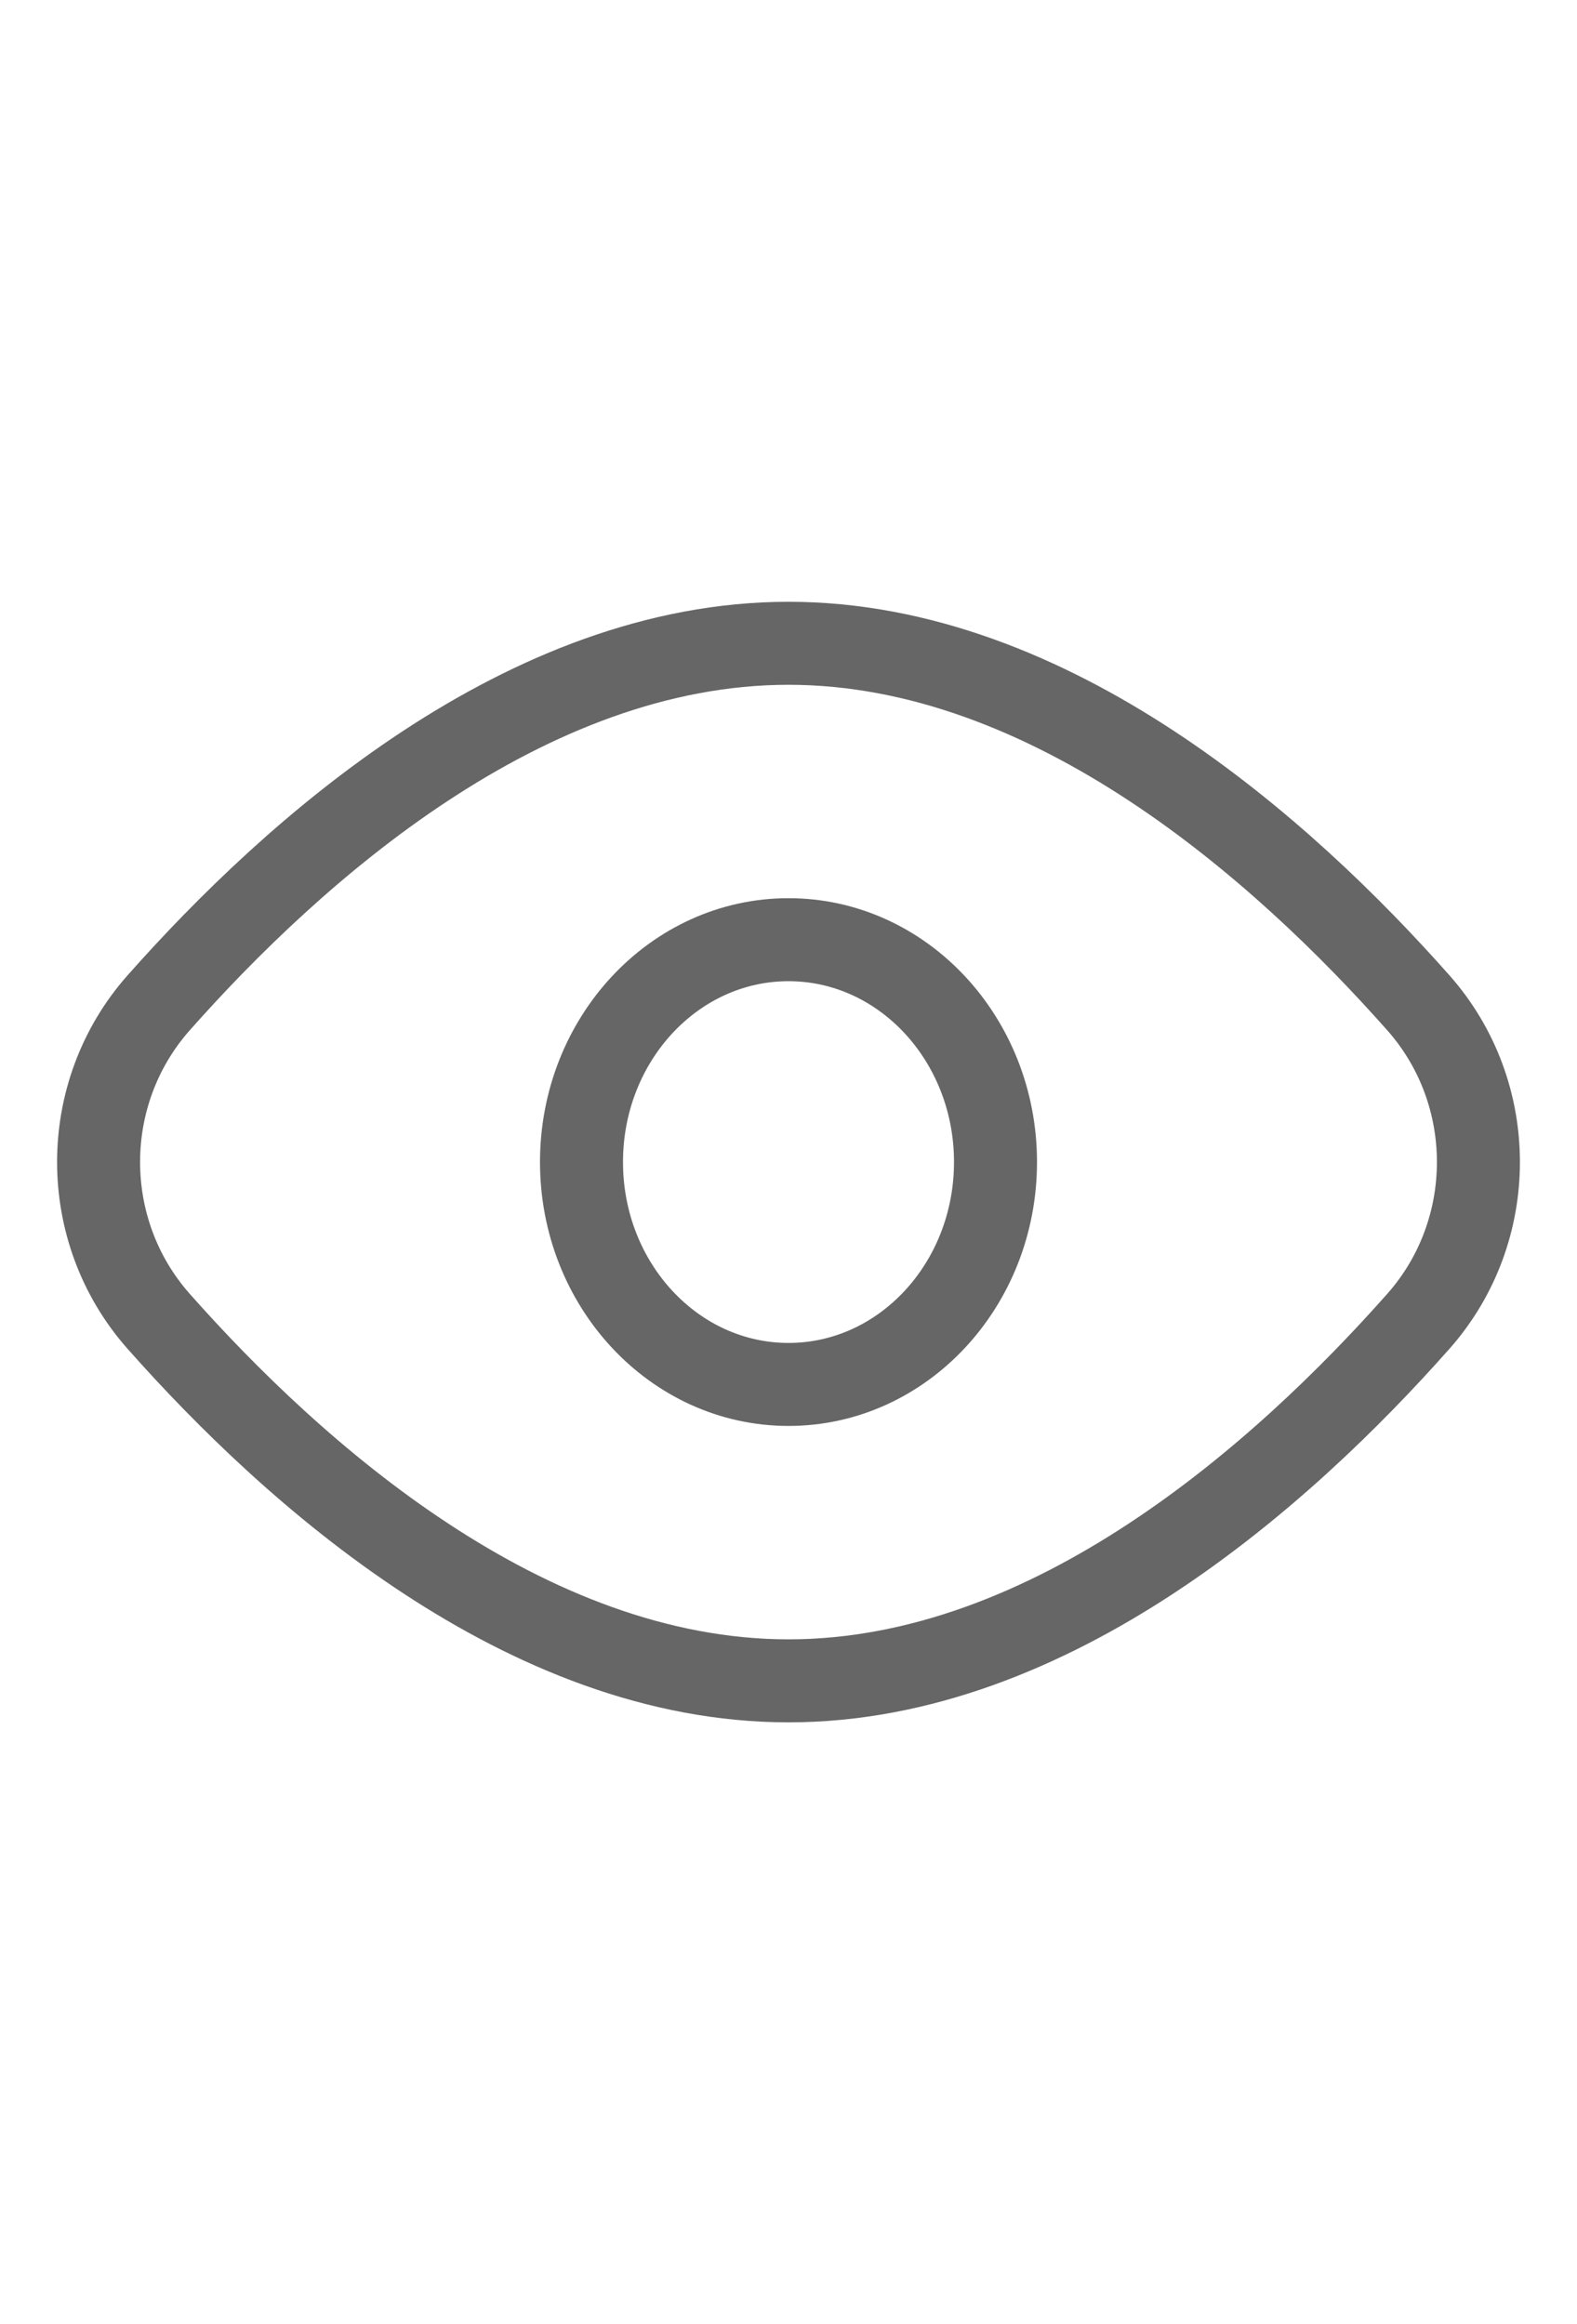 <svg width="19" height="28" viewBox="0 0 19 28" fill="none" xmlns="http://www.w3.org/2000/svg">
<path d="M17.09 12.083C18.053 13.172 18.053 14.828 17.09 15.917C15.464 17.754 12.672 20.25 9.5 20.25C6.328 20.25 3.536 17.754 1.91 15.917C0.947 14.828 0.947 13.172 1.91 12.083C3.536 10.246 6.328 7.75 9.5 7.75C12.672 7.75 15.464 10.246 17.09 12.083Z" stroke="#666666"/>
<path d="M11.994 14C11.994 15.479 10.877 16.679 9.5 16.679C8.123 16.679 7.006 15.479 7.006 14C7.006 12.521 8.123 11.321 9.5 11.321C10.877 11.321 11.994 12.521 11.994 14Z" stroke="#666666"/>
</svg>
